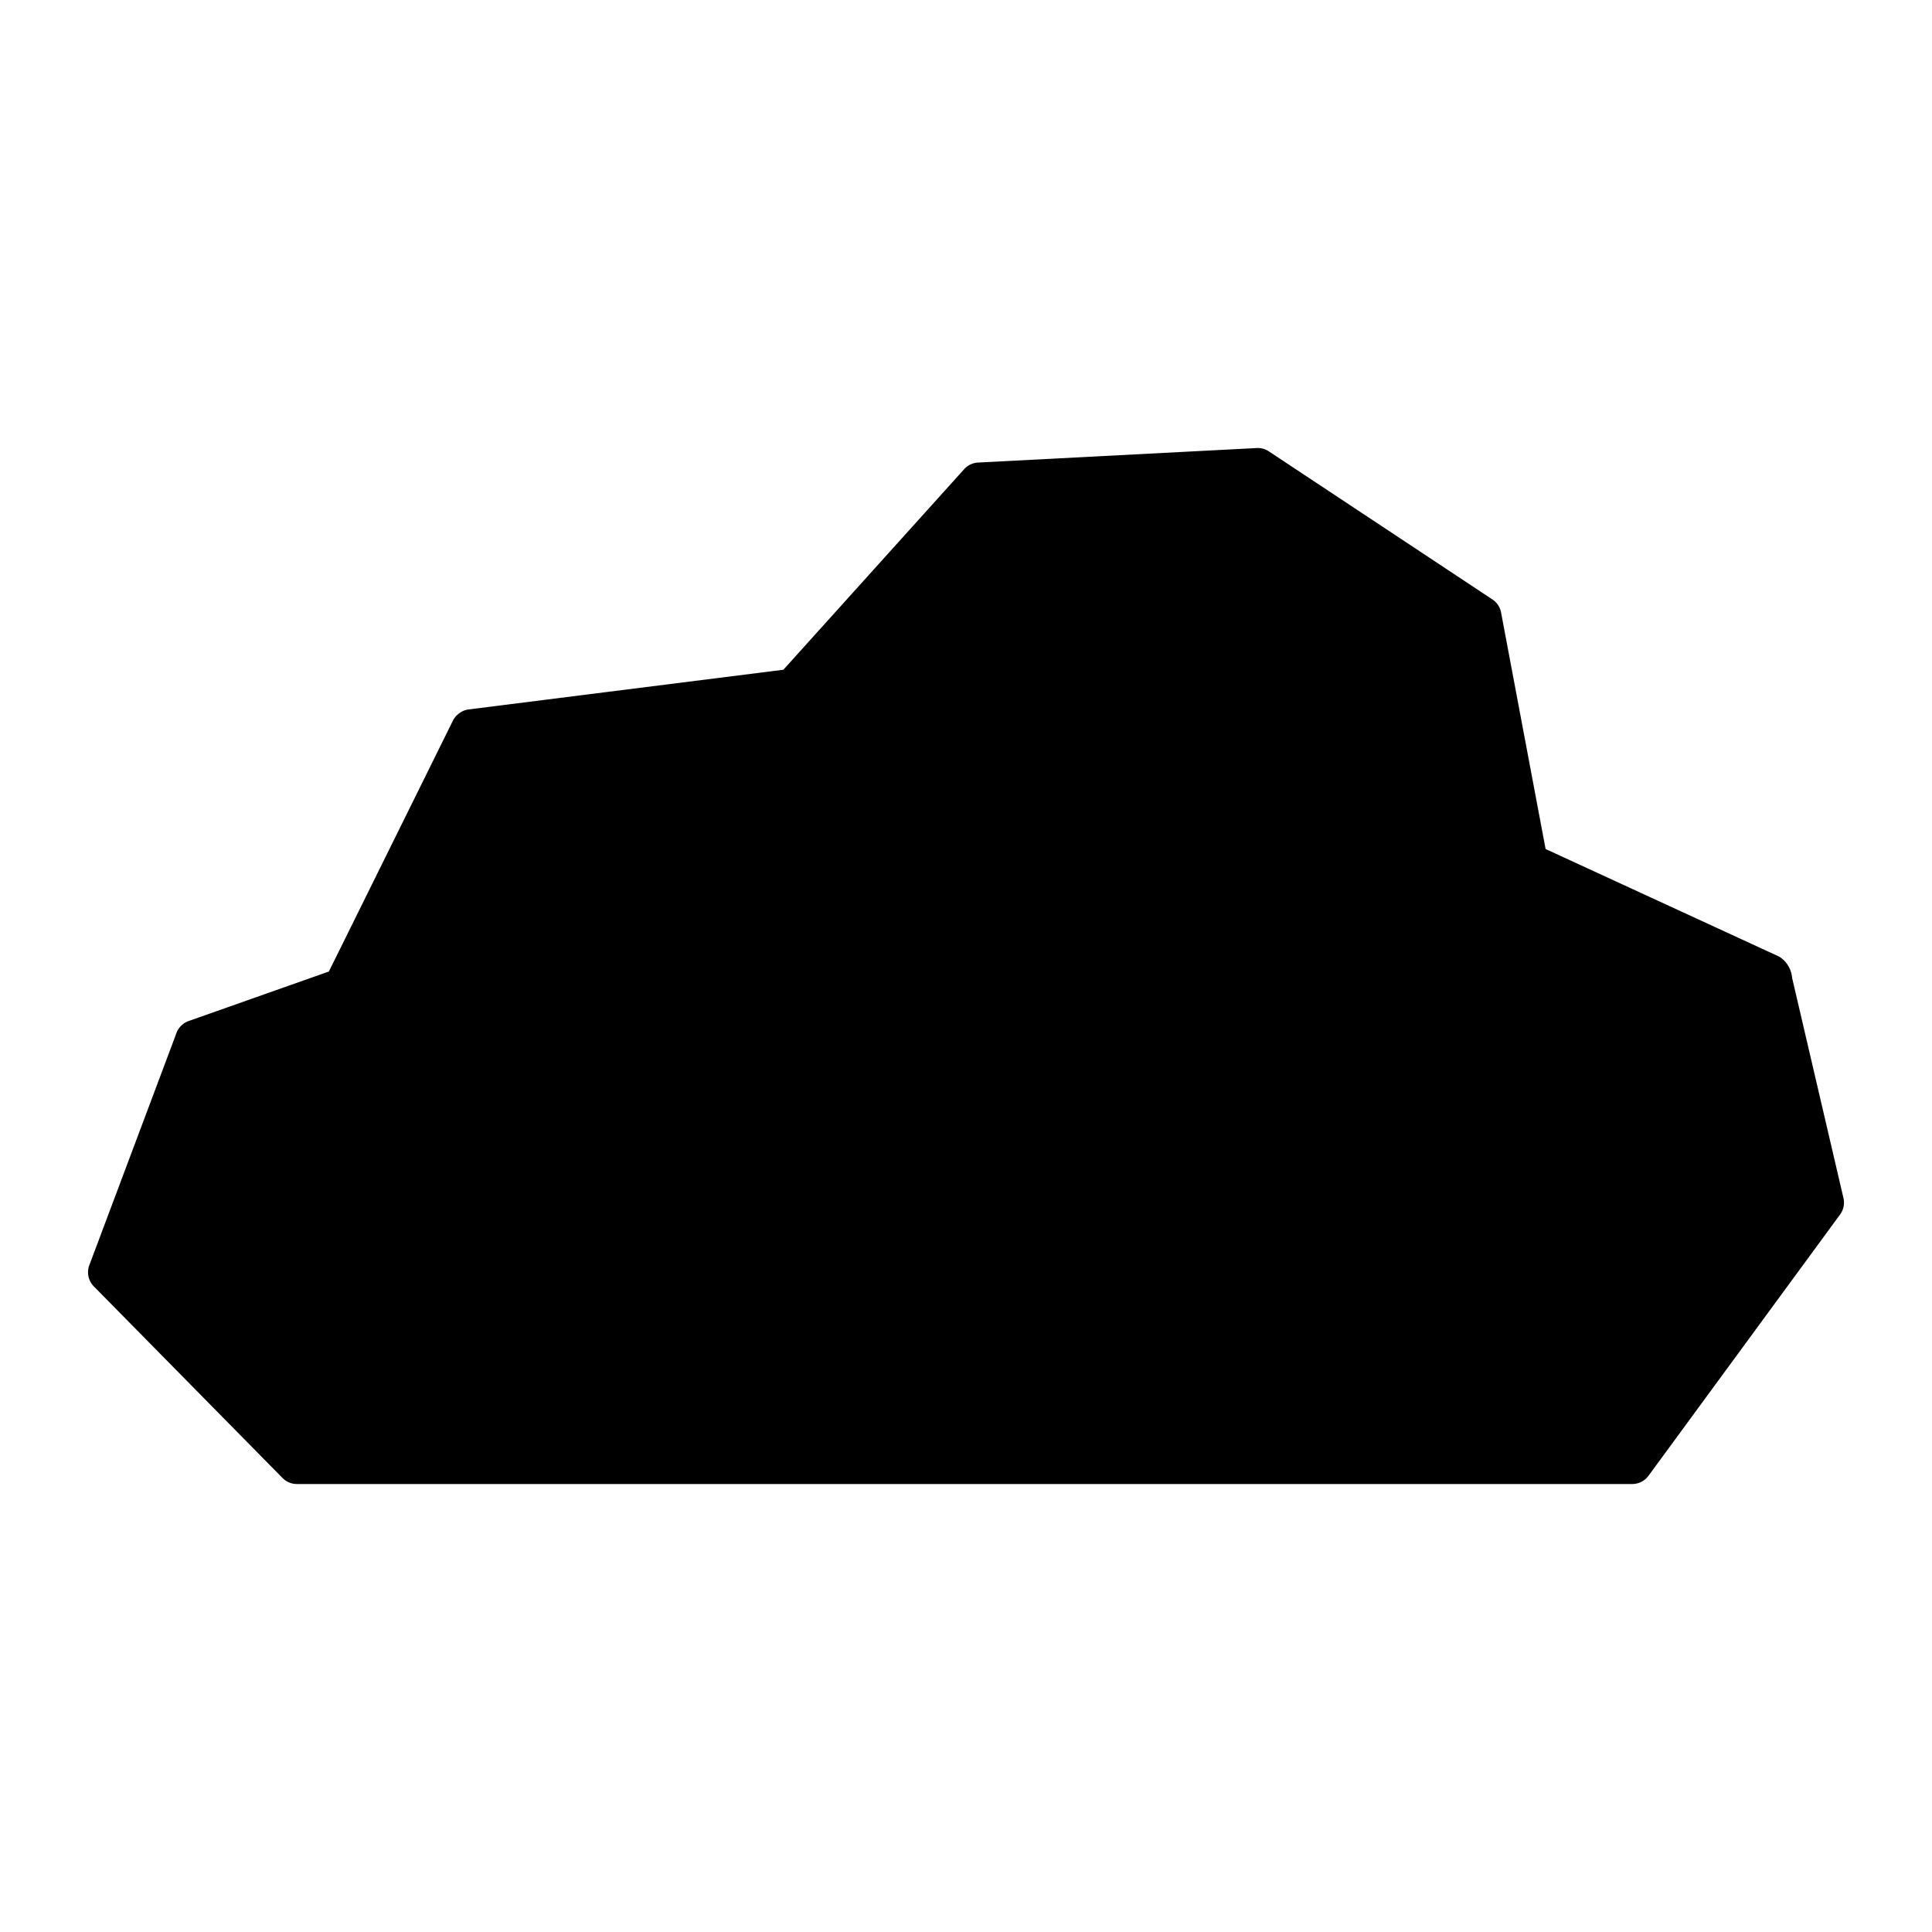 <svg xmlns="http://www.w3.org/2000/svg" viewBox="0 0 96 96"><g opacity="0"><rect width="96" height="96" fill="#fff"/></g><polygon points="62.738 23.228 73.604 30.618 75.912 42.879 87.987 48.441 90.601 59.525 81.151 72.566 14.751 72.739 13.099 71.169 5.565 63.536 5.565 62.463 7.721 56.988 9.702 51.678 17.059 49.082 22.819 37.534 23.405 36.244 39.647 34.064 48.649 23.983 62.738 23.228" class="sgmaincolor"/><path d="M91.6,59.529l-2.55-10.935a1.383,1.383,0,0,0-.644-1.061L76.8,42.187,74.587,30.433a.993.993,0,0,0-.431-.648L63.048,22.428a.985.985,0,0,0-.6-.165L48.6,22.984a1,1,0,0,0-.691.329l-8.983,9.966L23.281,35.252a.955.955,0,0,0-.254.069.279.279,0,0,0-.034.018.987.987,0,0,0-.271.185c-.01.01-.023.013-.033.023s-.007.013-.012.018a1,1,0,0,0-.168.236L16.342,48.274,9.369,50.736a1,1,0,0,0-.6.592v0a.961.961,0,0,0-.048.13L4.438,62.867a1,1,0,0,0,.224,1.053l9.376,9.52a1,1,0,0,0,.713.3H81.105a1,1,0,0,0,.807-.409l9.52-12.982A1,1,0,0,0,91.6,59.529ZM27.9,71.739l-9.17-21.48,19.527,2.01,9.025,19.47Zm38.92-21.382L41.553,34.391l20.1-9.626Zm8.69-5.041L79.375,67.3,69.624,52.565ZM40,51.266a.9.9,0,0,0,.022-.126c.111-4.957.283-11.958.392-15.1L66.826,52.725l-17.8,18.019ZM23.739,38.023c6.144,6.03,9.742,9.518,11.913,11.521l.514.5L18.614,48.237C19.864,45.792,22.5,40.511,23.739,38.023ZM37.993,48.965c-.5-.46-1.1-1.026-1.782-1.667L25.593,36.976l12.79-1.613ZM16.579,50.312l7.072,16.566L11.266,52.187Zm51.677,3.81L79.913,71.739H50.854Zm9.175-9.442L86.9,49.039,81.507,67.871ZM74.9,42.9l-6.04,7.438L63.8,25.327l8.9,5.892ZM49.115,24.96l8.413-.438L43.417,31.281ZM6.535,62.972l3.45-9.2L25.132,71.739H15.17Zm77.149,4.559,4.258-14.883,1.606,6.888Z"/></svg>